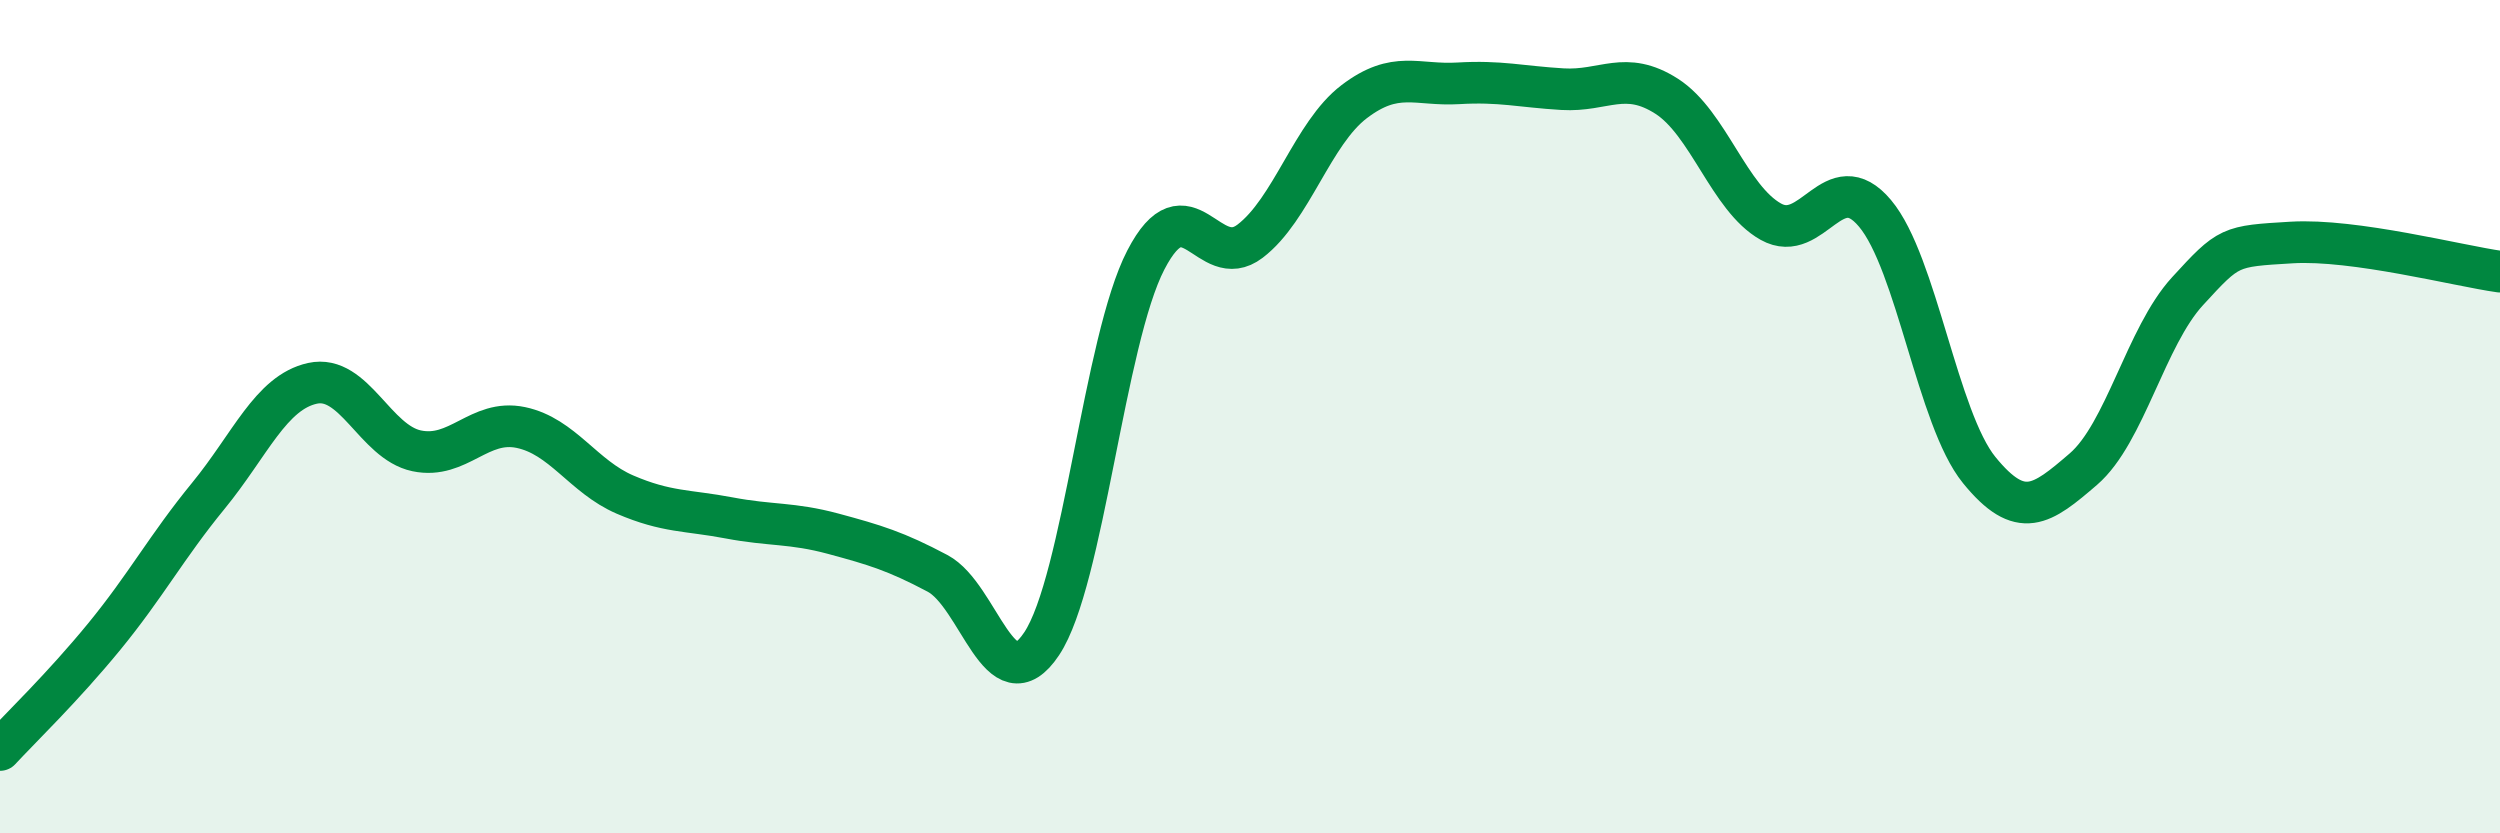 
    <svg width="60" height="20" viewBox="0 0 60 20" xmlns="http://www.w3.org/2000/svg">
      <path
        d="M 0,18 C 0.5,17.46 1.5,16.5 2.5,15.28 C 3.5,14.06 4,13.12 5,11.9 C 6,10.68 6.5,9.42 7.5,9.2 C 8.5,8.98 9,10.61 10,10.82 C 11,11.03 11.5,10.05 12.5,10.26 C 13.5,10.47 14,11.44 15,11.87 C 16,12.3 16.5,12.24 17.5,12.43 C 18.5,12.62 19,12.54 20,12.81 C 21,13.08 21.5,13.23 22.5,13.76 C 23.5,14.29 24,16.95 25,15.45 C 26,13.95 26.5,8.17 27.5,6.24 C 28.5,4.31 29,6.55 30,5.79 C 31,5.03 31.5,3.2 32.5,2.44 C 33.5,1.68 34,2.06 35,2 C 36,1.94 36.5,2.08 37.5,2.14 C 38.5,2.2 39,1.67 40,2.31 C 41,2.95 41.5,4.76 42.5,5.32 C 43.5,5.88 44,3.93 45,5.12 C 46,6.31 46.5,10.05 47.5,11.28 C 48.5,12.51 49,12.12 50,11.26 C 51,10.4 51.5,8.08 52.5,6.99 C 53.5,5.9 53.5,5.91 55,5.82 C 56.5,5.73 59,6.38 60,6.52L60 20L0 20Z"
        fill="#008740"
        opacity="0.1"
        stroke-linecap="round"
        stroke-linejoin="round"
      />
      <path
        d="M 0,18 C 0.5,17.46 1.5,16.5 2.5,15.28 C 3.5,14.06 4,13.12 5,11.9 C 6,10.68 6.5,9.42 7.5,9.2 C 8.5,8.98 9,10.61 10,10.82 C 11,11.03 11.5,10.05 12.5,10.26 C 13.5,10.47 14,11.44 15,11.87 C 16,12.3 16.5,12.24 17.5,12.43 C 18.5,12.62 19,12.54 20,12.81 C 21,13.08 21.5,13.23 22.5,13.76 C 23.5,14.29 24,16.95 25,15.45 C 26,13.95 26.5,8.17 27.5,6.24 C 28.5,4.31 29,6.55 30,5.79 C 31,5.03 31.5,3.2 32.5,2.44 C 33.5,1.68 34,2.06 35,2 C 36,1.94 36.5,2.08 37.5,2.14 C 38.5,2.2 39,1.67 40,2.31 C 41,2.95 41.5,4.76 42.5,5.32 C 43.5,5.88 44,3.93 45,5.12 C 46,6.31 46.5,10.05 47.5,11.28 C 48.5,12.51 49,12.12 50,11.26 C 51,10.4 51.5,8.08 52.5,6.99 C 53.5,5.9 53.5,5.91 55,5.82 C 56.5,5.73 59,6.38 60,6.52"
        stroke="#008740"
        stroke-width="1"
        fill="none"
        stroke-linecap="round"
        stroke-linejoin="round"
      />
    </svg>
  